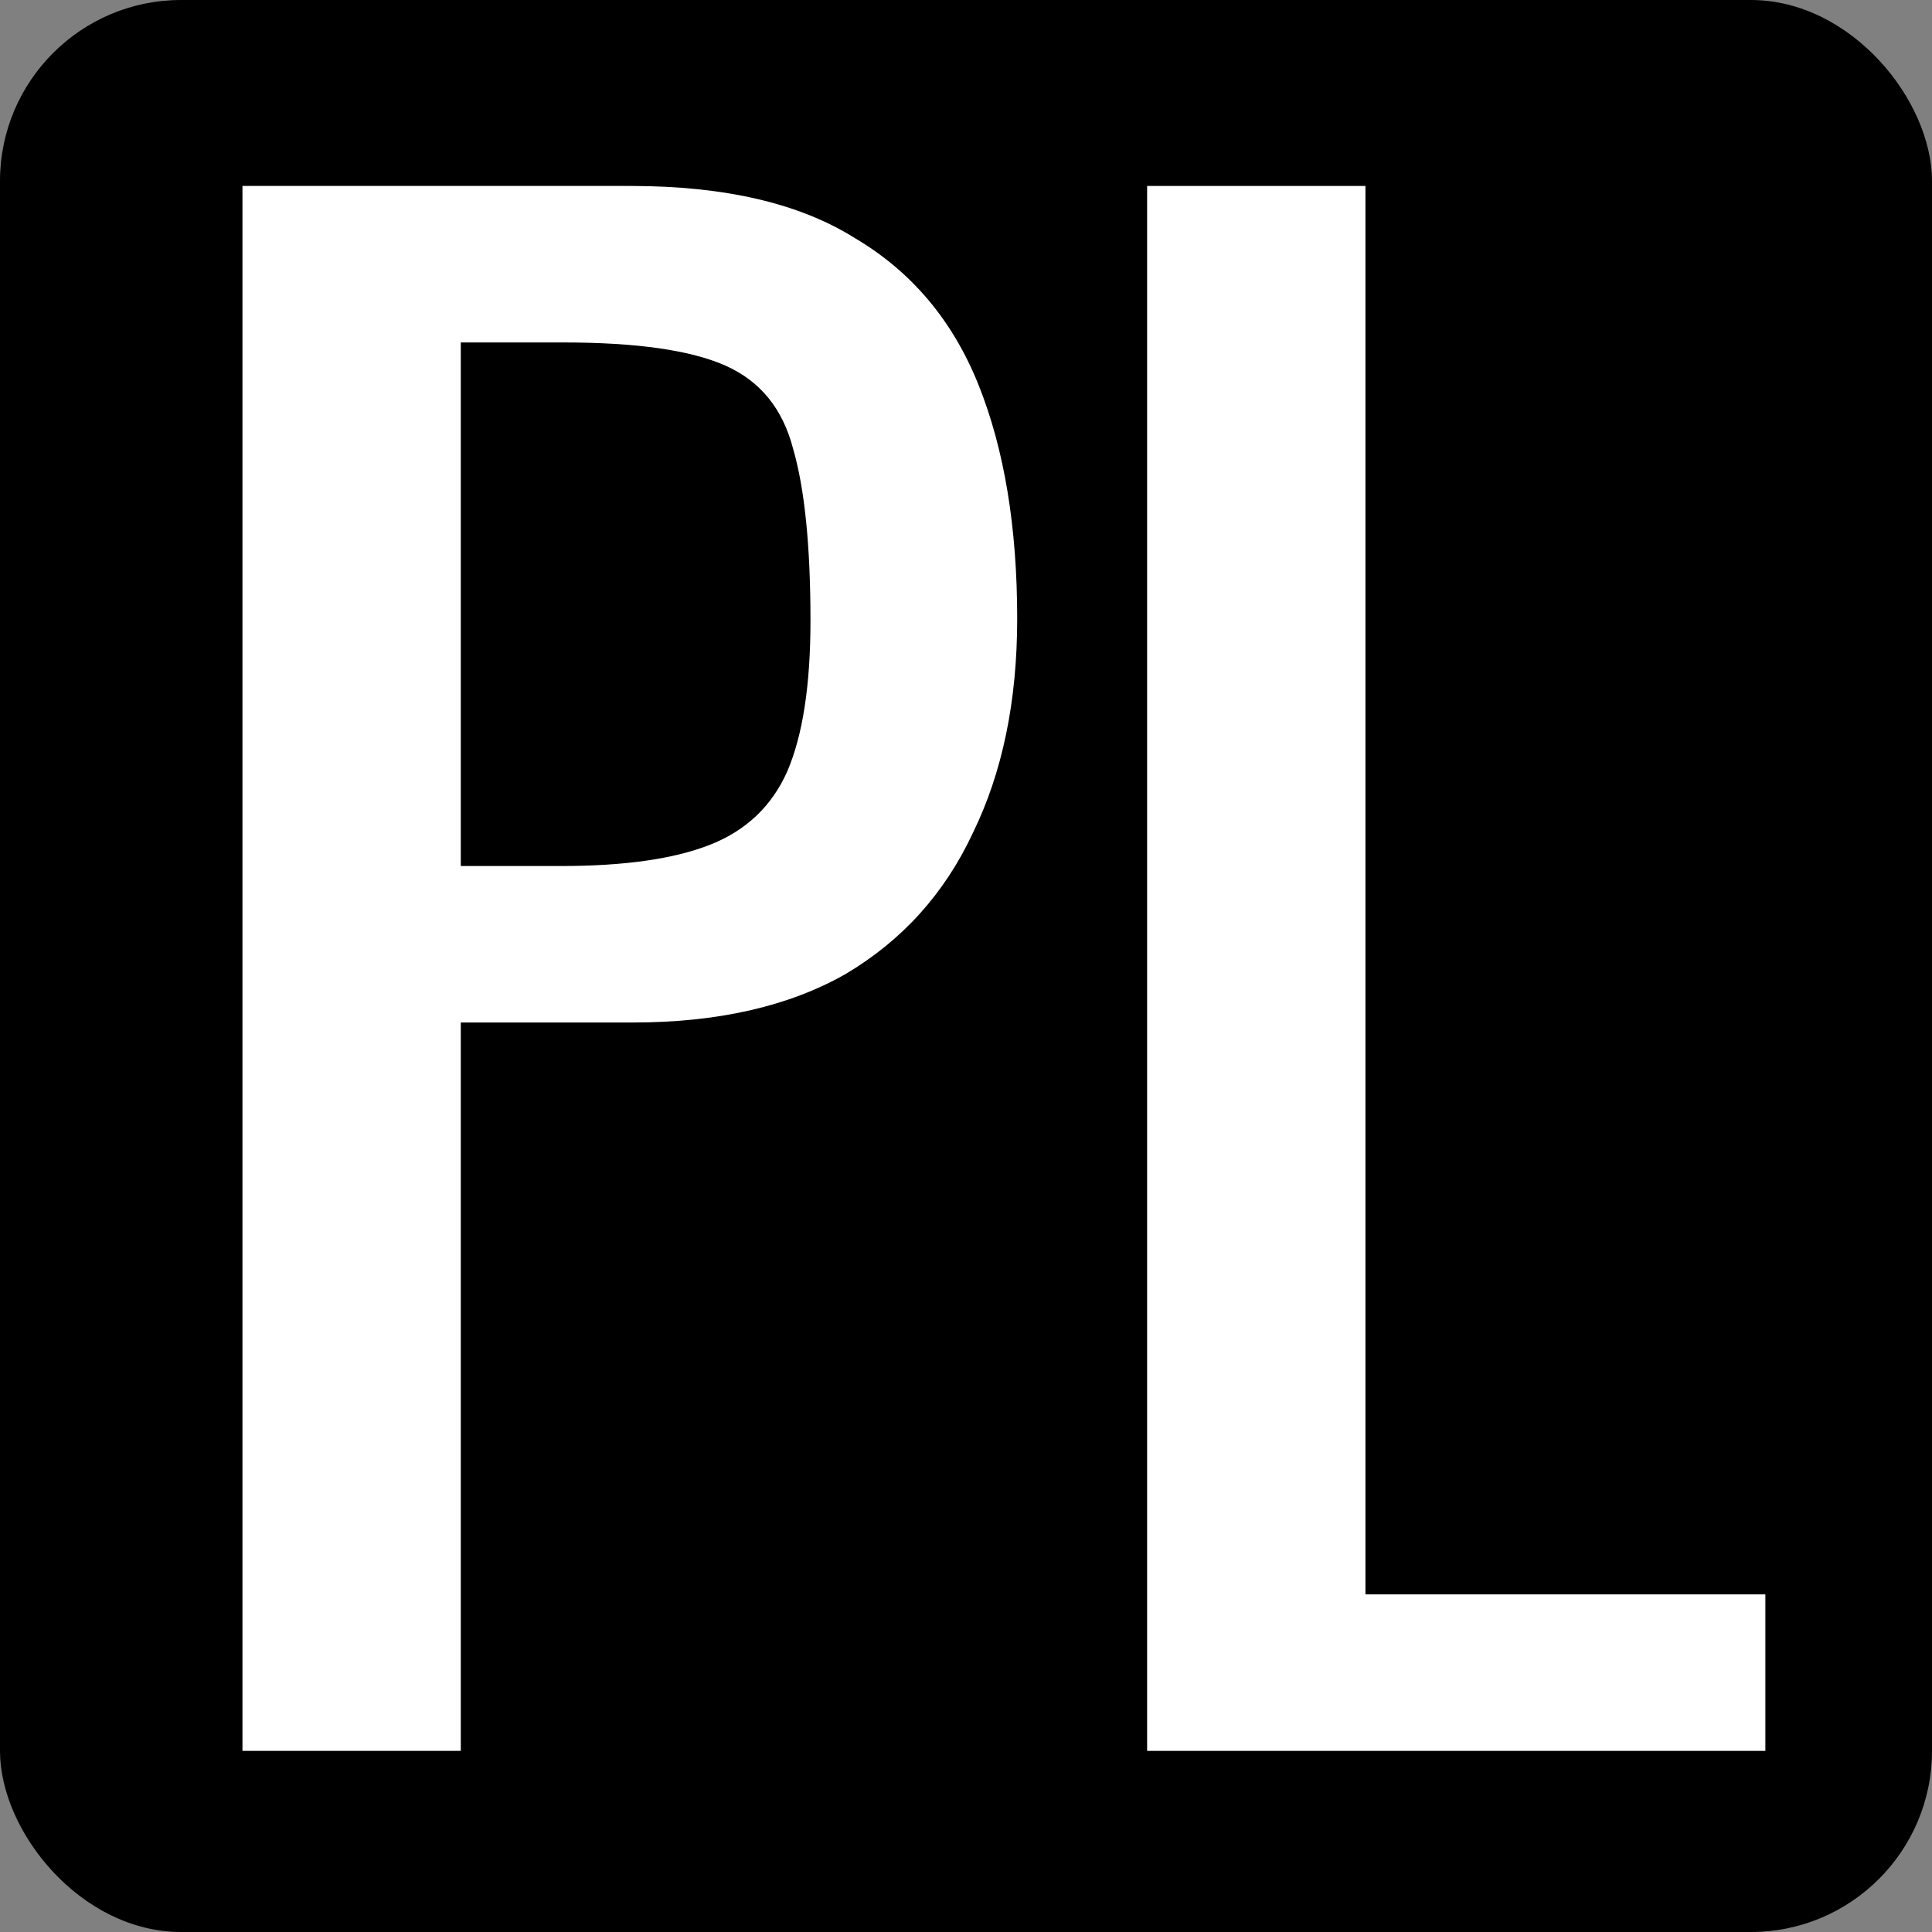 <svg width="32" height="32" viewBox="0 0 32 32" fill="none" xmlns="http://www.w3.org/2000/svg">
<rect x="0" y="0" width="32" height="32" fill="#808080" stroke="none"/>
<rect width="32" height="32" rx="3" fill="black"/>
<path d="M4.016 29V3.08H10.448C12.005 3.08 13.243 3.368 14.16 3.944C15.099 4.499 15.781 5.309 16.208 6.376C16.635 7.443 16.848 8.733 16.848 10.248C16.848 11.613 16.603 12.797 16.112 13.8C15.643 14.803 14.939 15.581 14 16.136C13.061 16.669 11.888 16.936 10.48 16.936H7.632V29H4.016ZM7.632 14.344H9.296C10.341 14.344 11.163 14.227 11.76 13.992C12.357 13.757 12.784 13.352 13.04 12.776C13.296 12.179 13.424 11.347 13.424 10.28C13.424 9.043 13.328 8.093 13.136 7.432C12.965 6.771 12.592 6.312 12.016 6.056C11.44 5.8 10.544 5.672 9.328 5.672H7.632V14.344Z" fill="white"/>
<path d="M19 29V3.08H22.616V26.408H29.24V29H19Z" fill="white"/>
</svg>
